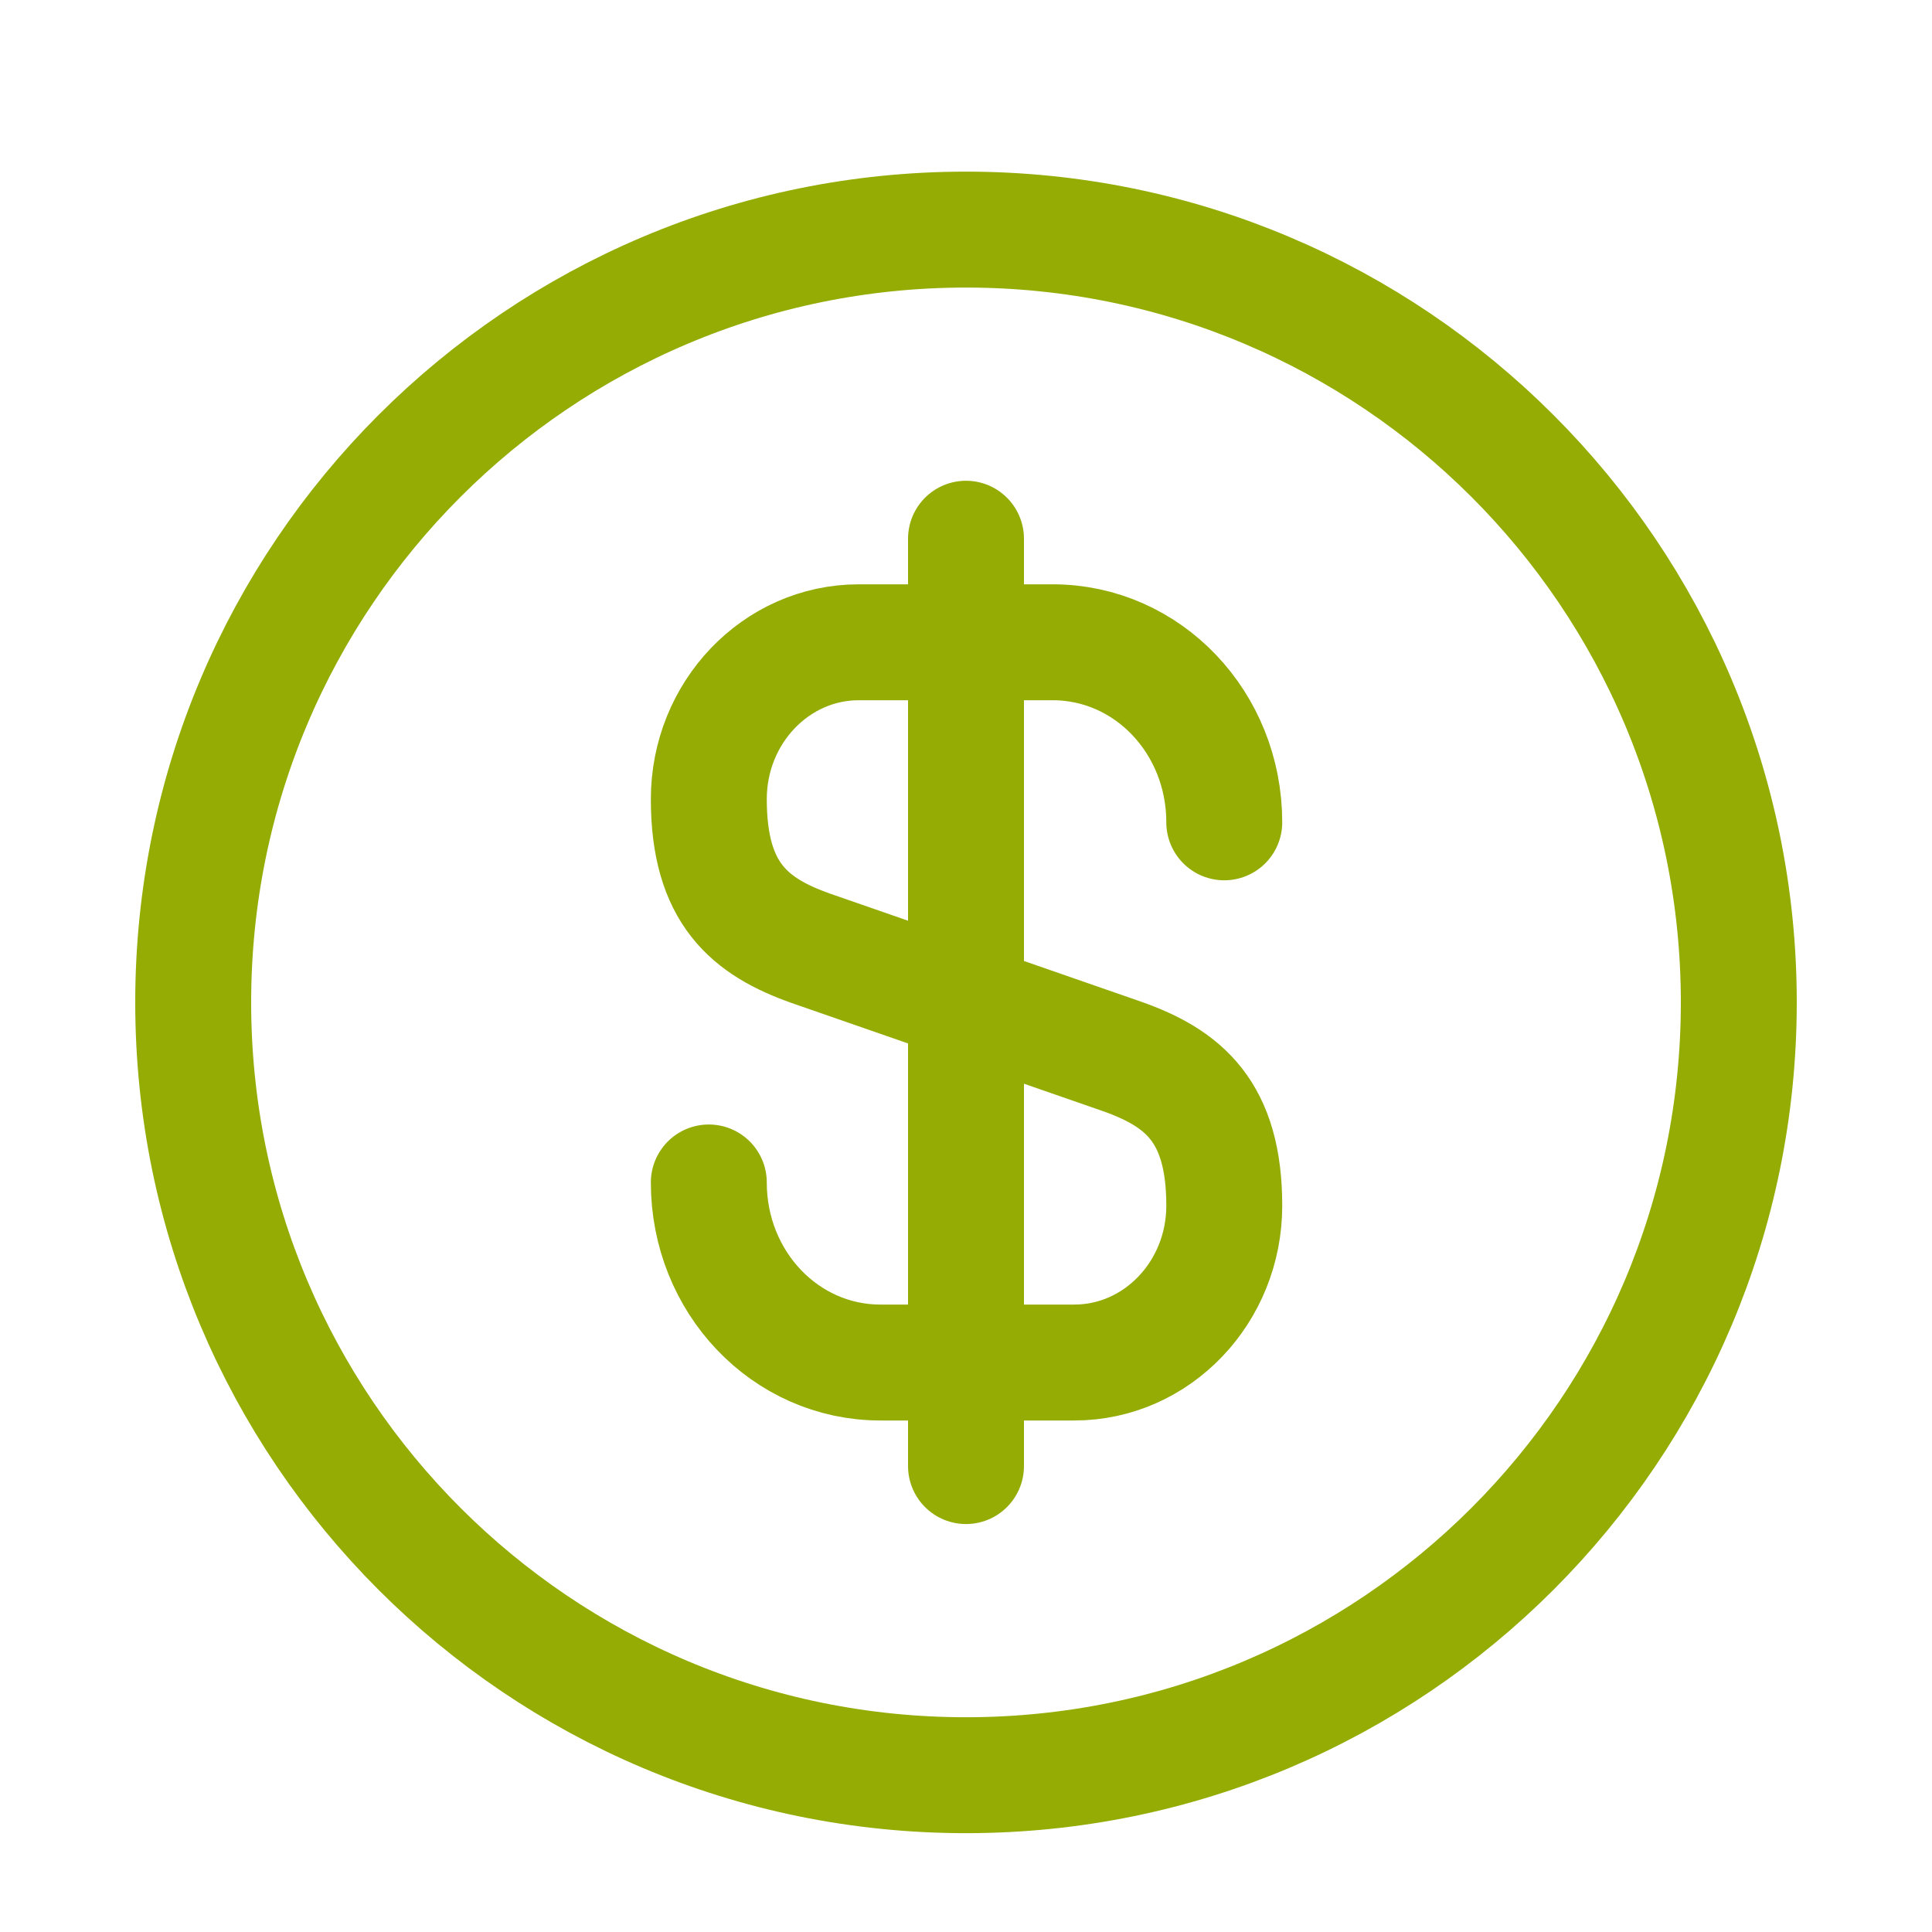 <svg width="25" height="25" viewBox="0 0 25 25" fill="none" xmlns="http://www.w3.org/2000/svg">
<path d="M9.172 15.301C9.172 16.591 10.162 17.631 11.392 17.631H13.902C14.972 17.631 15.842 16.721 15.842 15.601C15.842 14.381 15.312 13.951 14.522 13.671L10.492 12.271C9.702 11.991 9.172 11.561 9.172 10.341C9.172 9.221 10.042 8.311 11.112 8.311H13.622C14.852 8.311 15.842 9.351 15.842 10.641M12.5 6.971V18.971" stroke="#94AC03" stroke-width="1.5" stroke-linecap="round" stroke-linejoin="round"/>
<path d="M12.5 22.971C18.023 22.971 22.5 18.494 22.5 12.971C22.5 7.448 18.023 2.971 12.5 2.971C6.977 2.971 2.5 7.448 2.5 12.971C2.5 18.494 6.977 22.971 12.5 22.971Z" stroke="#94AC03" stroke-width="1.5" stroke-linecap="round" stroke-linejoin="round"/>
</svg>
